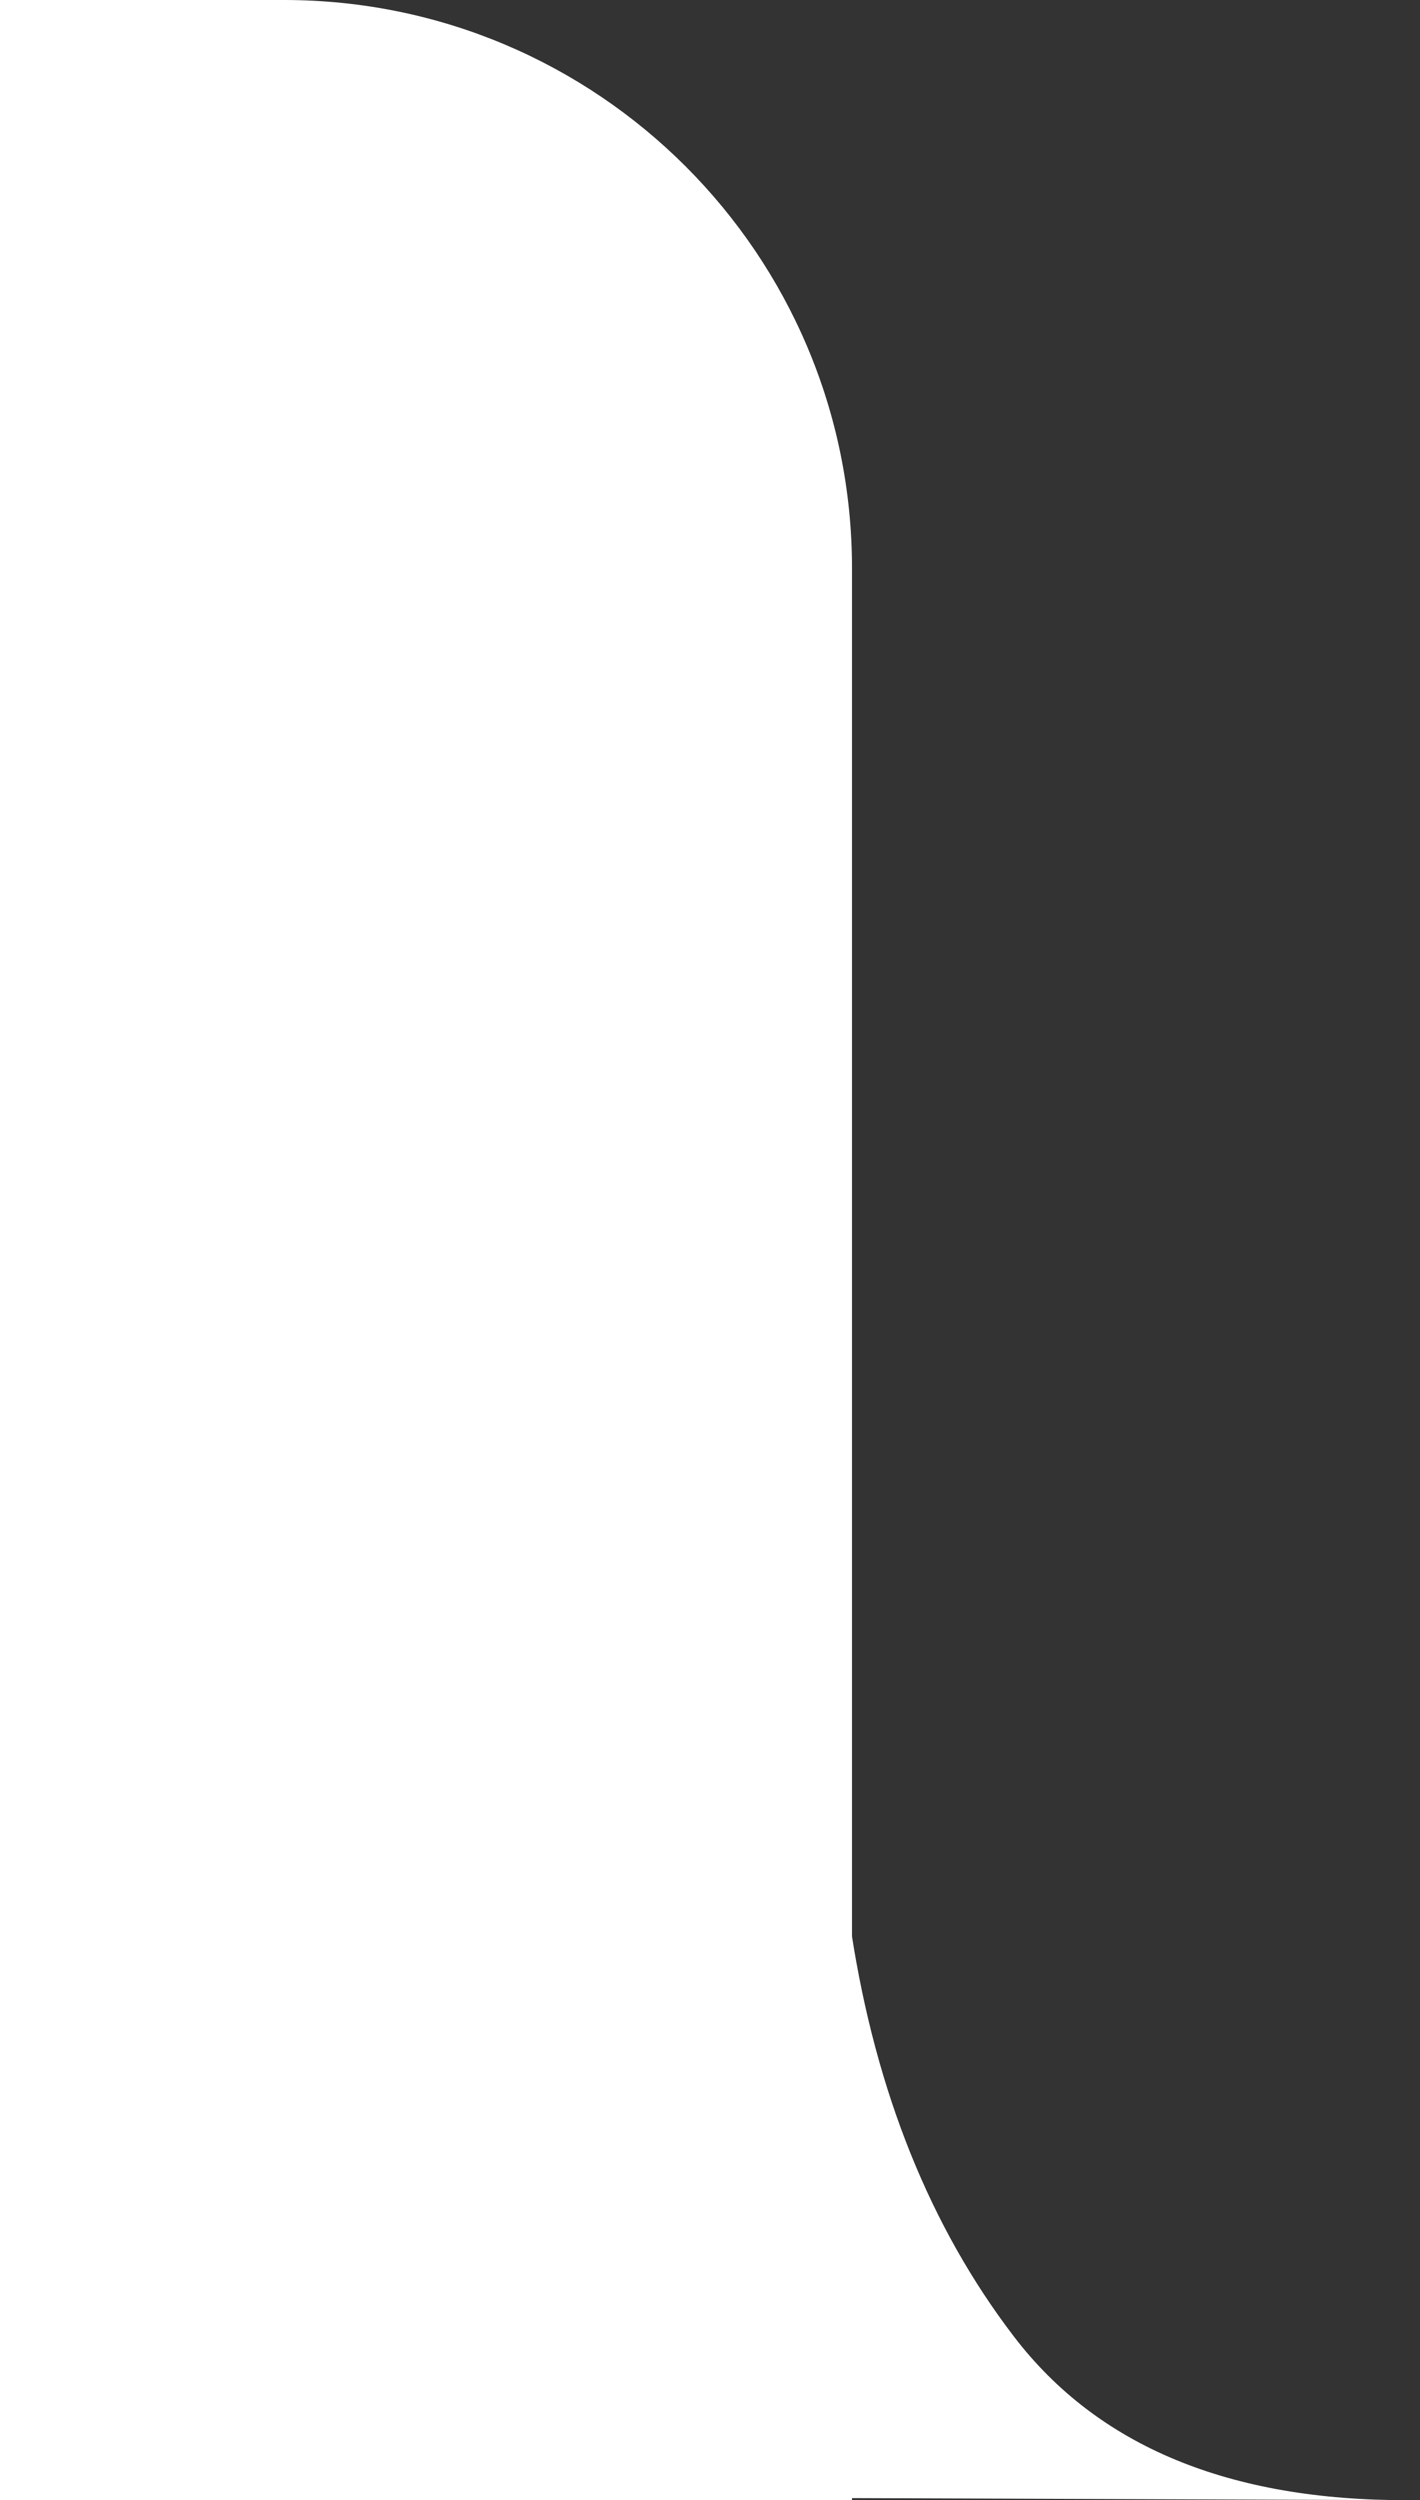 <?xml version="1.0" encoding="UTF-8"?>
<svg width="25px" height="44px" viewBox="0 0 25 44" version="1.1" xmlns="http://www.w3.org/2000/svg" xmlns:xlink="http://www.w3.org/1999/xlink">
    <rect x="0" y="0" width="25" height="44" fill="#333333" stroke="none"/>
    <title>编组 41备份</title>
    <g id="页面-1" stroke="none" stroke-width="1" fill="none" fill-rule="evenodd">
        <g id="编组-41备份" transform="translate(-0, 0)" fill="#FFFFFF">
            <path d="M0,0 L5,0 C10.523,-1.01453063e-15 15,4.477 15,10 L15,44 L15,44 L0,44 L0,0 Z" id="矩形"></path>
            <path d="M14.987,34 C15.421,36.82 16.376,39.195 17.852,41.125 C19.329,43.055 21.644,44.014 24.797,44.003 L14.9,43.966 L14.987,34 Z" id="路径-2"></path>
        </g>
    </g>
</svg>